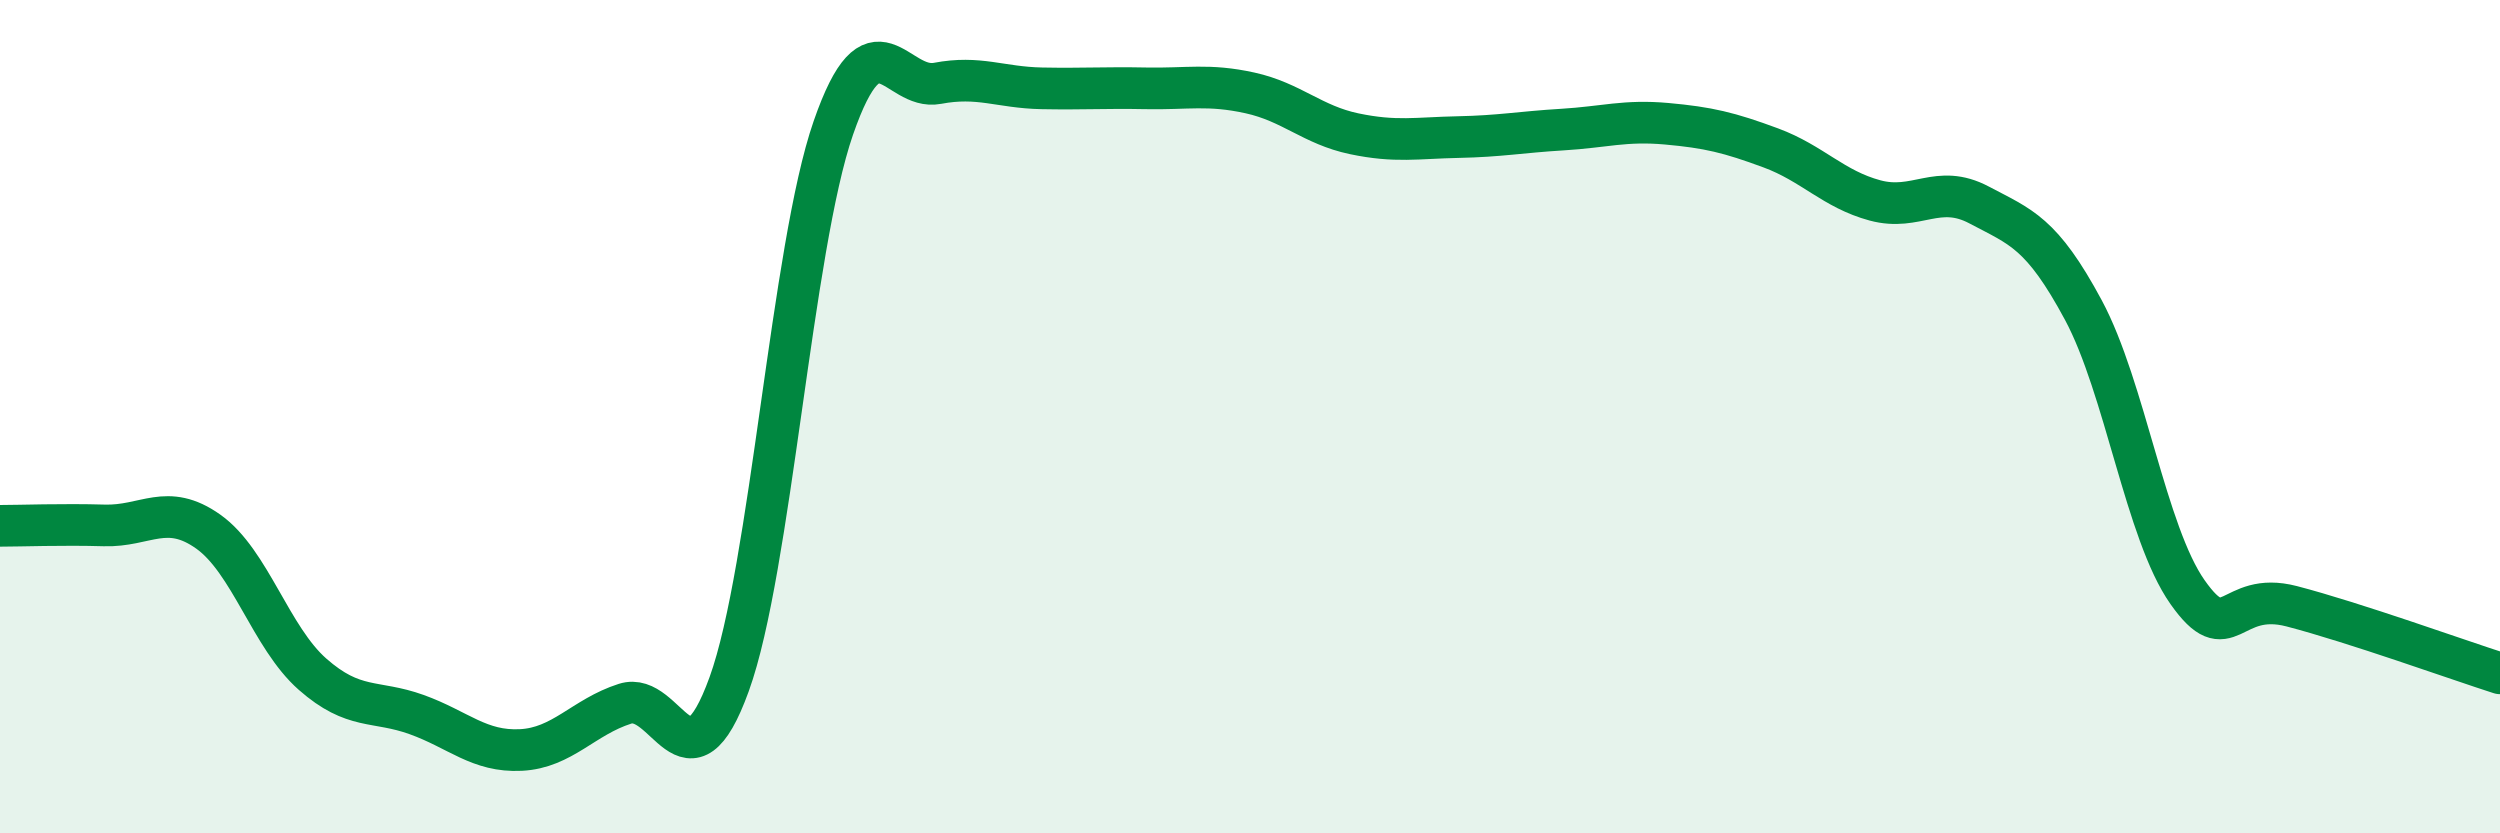 
    <svg width="60" height="20" viewBox="0 0 60 20" xmlns="http://www.w3.org/2000/svg">
      <path
        d="M 0,12.62 C 0.5,12.62 1.5,12.58 2.5,12.61 C 3.5,12.64 4,12.05 5,12.76 C 6,13.47 6.5,15.3 7.5,16.18 C 8.5,17.06 9,16.79 10,17.15 C 11,17.51 11.5,18.05 12.5,18 C 13.5,17.95 14,17.21 15,16.89 C 16,16.57 16.5,19.18 17.5,16.42 C 18.5,13.66 19,5.95 20,3.07 C 21,0.19 21.5,2.19 22.5,2 C 23.5,1.81 24,2.1 25,2.12 C 26,2.14 26.5,2.1 27.5,2.12 C 28.5,2.14 29,2.01 30,2.23 C 31,2.45 31.5,3 32.5,3.21 C 33.5,3.42 34,3.31 35,3.29 C 36,3.27 36.5,3.17 37.5,3.11 C 38.5,3.05 39,2.88 40,2.97 C 41,3.06 41.5,3.18 42.5,3.55 C 43.5,3.92 44,4.54 45,4.81 C 46,5.08 46.5,4.39 47.5,4.92 C 48.5,5.45 49,5.58 50,7.44 C 51,9.3 51.5,12.79 52.5,14.21 C 53.5,15.63 53.5,14.16 55,14.55 C 56.5,14.94 59,15.84 60,16.16L60 20L0 20Z"
        fill="#008740"
        opacity="0.1"
        stroke-linecap="round"
        stroke-linejoin="round"
      />
      <path
        d="M 0,12.62 C 0.5,12.62 1.5,12.58 2.5,12.61 C 3.5,12.64 4,12.05 5,12.76 C 6,13.47 6.5,15.3 7.5,16.18 C 8.5,17.06 9,16.79 10,17.15 C 11,17.51 11.5,18.05 12.5,18 C 13.5,17.95 14,17.21 15,16.89 C 16,16.57 16.5,19.18 17.5,16.42 C 18.5,13.66 19,5.95 20,3.07 C 21,0.19 21.5,2.19 22.5,2 C 23.5,1.81 24,2.1 25,2.12 C 26,2.14 26.5,2.1 27.5,2.12 C 28.5,2.14 29,2.01 30,2.23 C 31,2.45 31.5,3 32.5,3.21 C 33.5,3.42 34,3.31 35,3.29 C 36,3.27 36.5,3.17 37.5,3.11 C 38.5,3.05 39,2.88 40,2.97 C 41,3.06 41.5,3.18 42.5,3.55 C 43.5,3.92 44,4.54 45,4.81 C 46,5.08 46.5,4.39 47.5,4.92 C 48.5,5.45 49,5.58 50,7.44 C 51,9.3 51.5,12.79 52.5,14.21 C 53.5,15.63 53.5,14.16 55,14.55 C 56.5,14.94 59,15.84 60,16.16"
        stroke="#008740"
        stroke-width="1"
        fill="none"
        stroke-linecap="round"
        stroke-linejoin="round"
      />
    </svg>
  